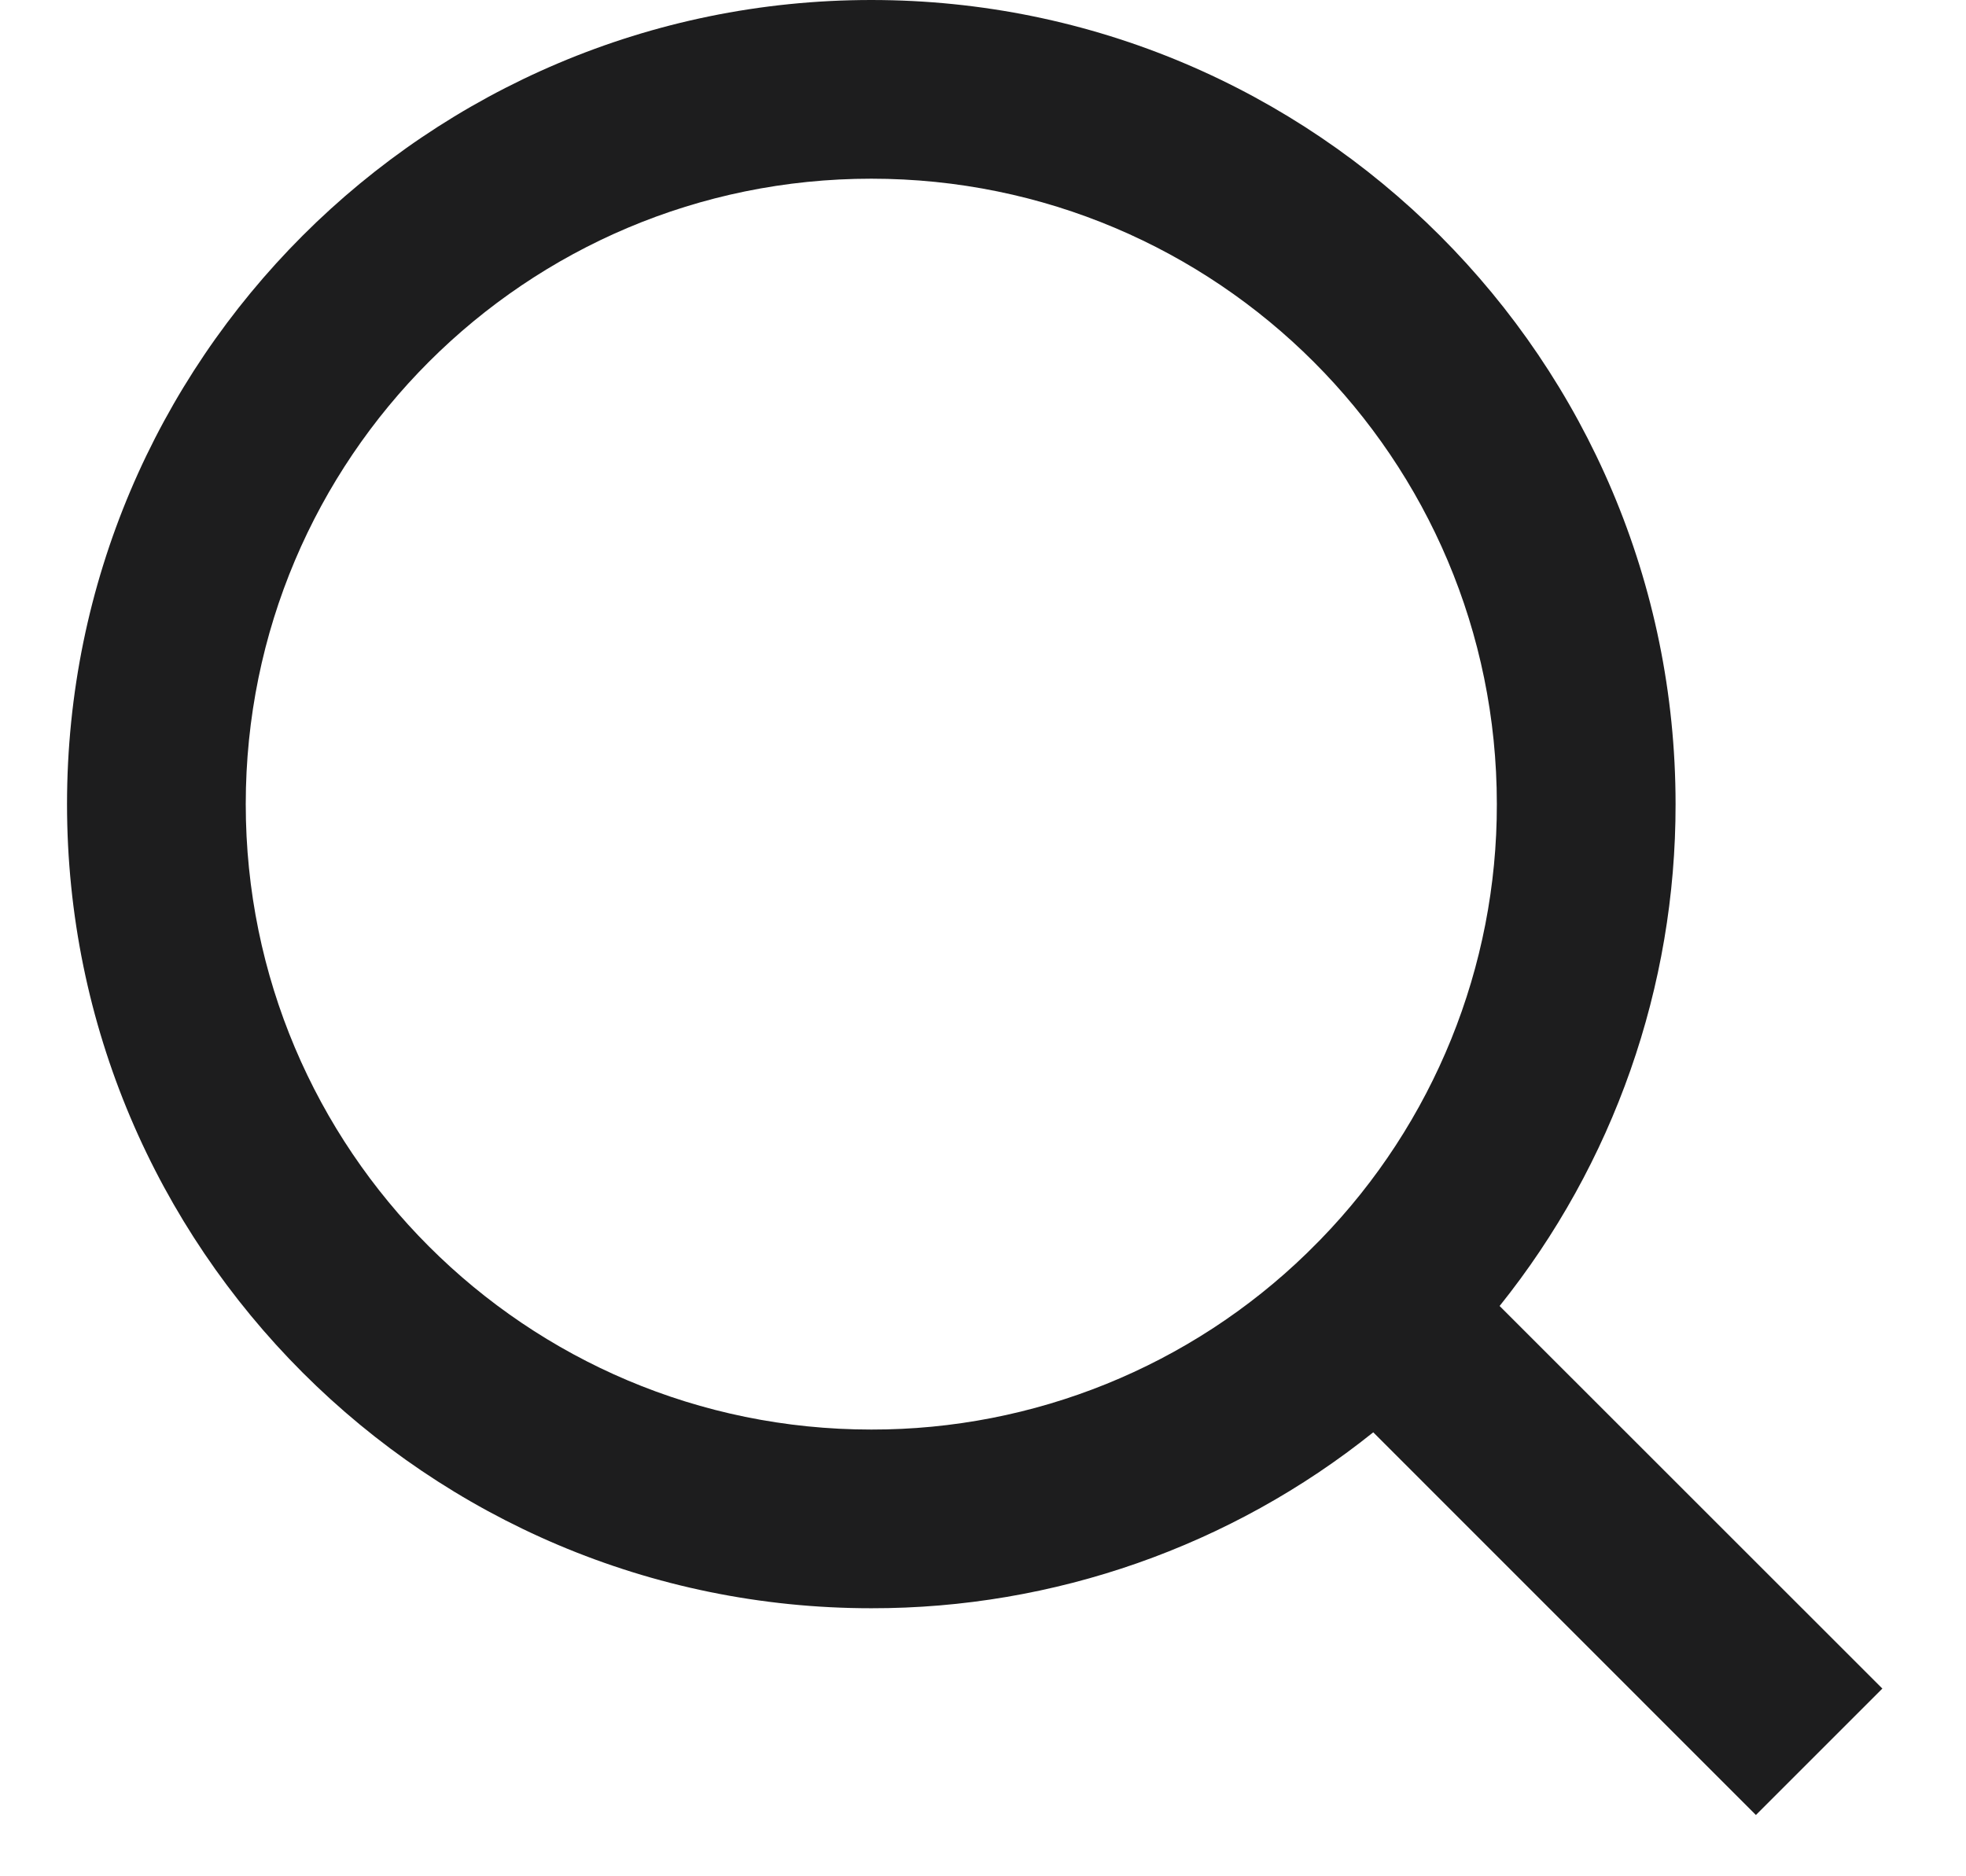 <svg width="22" height="21" viewBox="0 0 22 21" fill="none" xmlns="http://www.w3.org/2000/svg">
<path d="M16.781 14.617L21.064 18.899L19.649 20.314L15.367 16.031C13.774 17.308 11.792 18.003 9.75 18C4.782 18 0.75 13.968 0.75 9C0.75 4.032 4.782 0 9.75 0C14.718 0 18.75 4.032 18.75 9C18.753 11.042 18.058 13.024 16.781 14.617ZM14.775 13.875C16.044 12.57 16.753 10.82 16.75 9C16.75 5.132 13.617 2 9.75 2C5.882 2 2.75 5.132 2.75 9C2.75 12.867 5.882 16 9.75 16C11.57 16.003 13.32 15.294 14.625 14.025L14.775 13.875Z" fill="#1D1D1E"/>
</svg>
